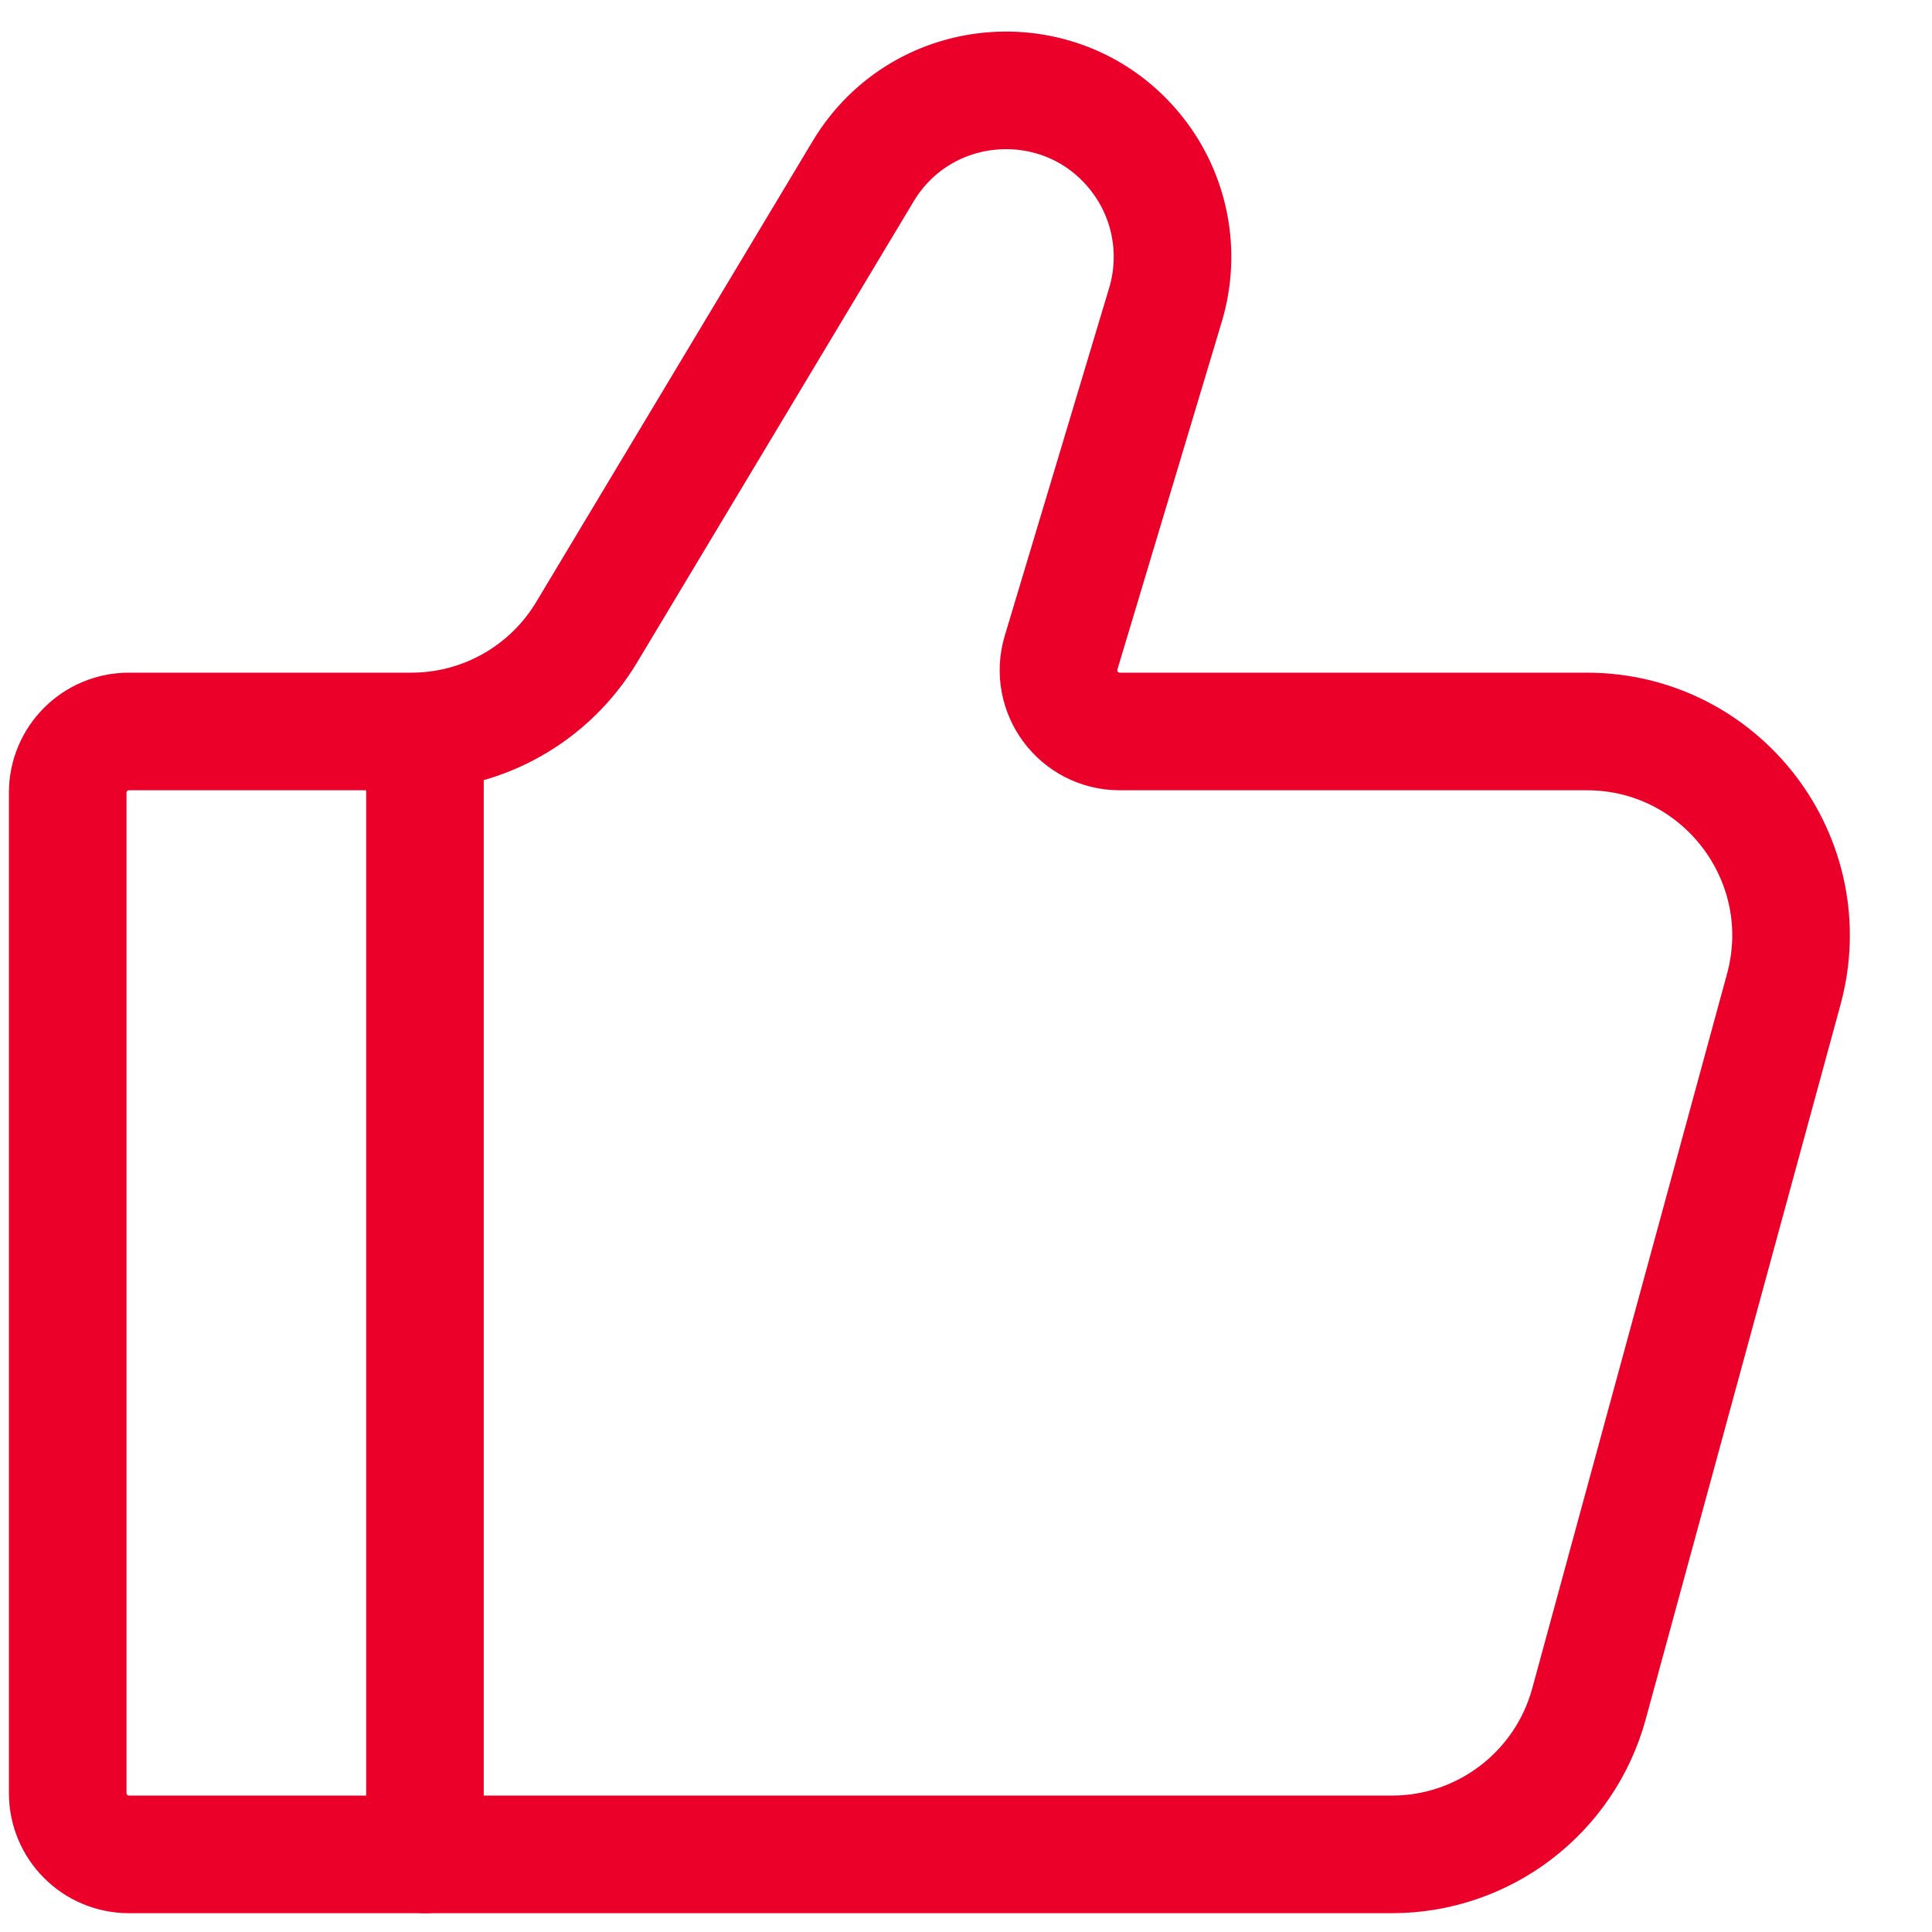 <?xml version="1.0" encoding="UTF-8"?>
<svg xmlns="http://www.w3.org/2000/svg" width="23" height="23" viewBox="0 0 23 23" fill="none">
  <path d="M16.571 22.076H1.535C1.132 22.076 0.806 21.749 0.806 21.346V9.437C0.806 9.034 1.132 8.708 1.535 8.708H4.898C5.752 8.708 6.543 8.26 6.983 7.528L10.276 2.038C10.987 0.854 12.661 0.741 13.524 1.82C13.931 2.328 14.062 3.004 13.875 3.628L12.632 7.769C12.492 8.237 12.842 8.708 13.331 8.708H18.891C20.493 8.708 21.657 10.232 21.235 11.778L18.916 20.285C18.627 21.342 17.667 22.076 16.571 22.076Z" stroke="#EB0029" stroke-width="1.4" stroke-linecap="round"></path>
  <path d="M5.059 22.076V8.708" stroke="#EB0029" stroke-width="1.4" stroke-linecap="round" stroke-linejoin="round"></path>
</svg>
